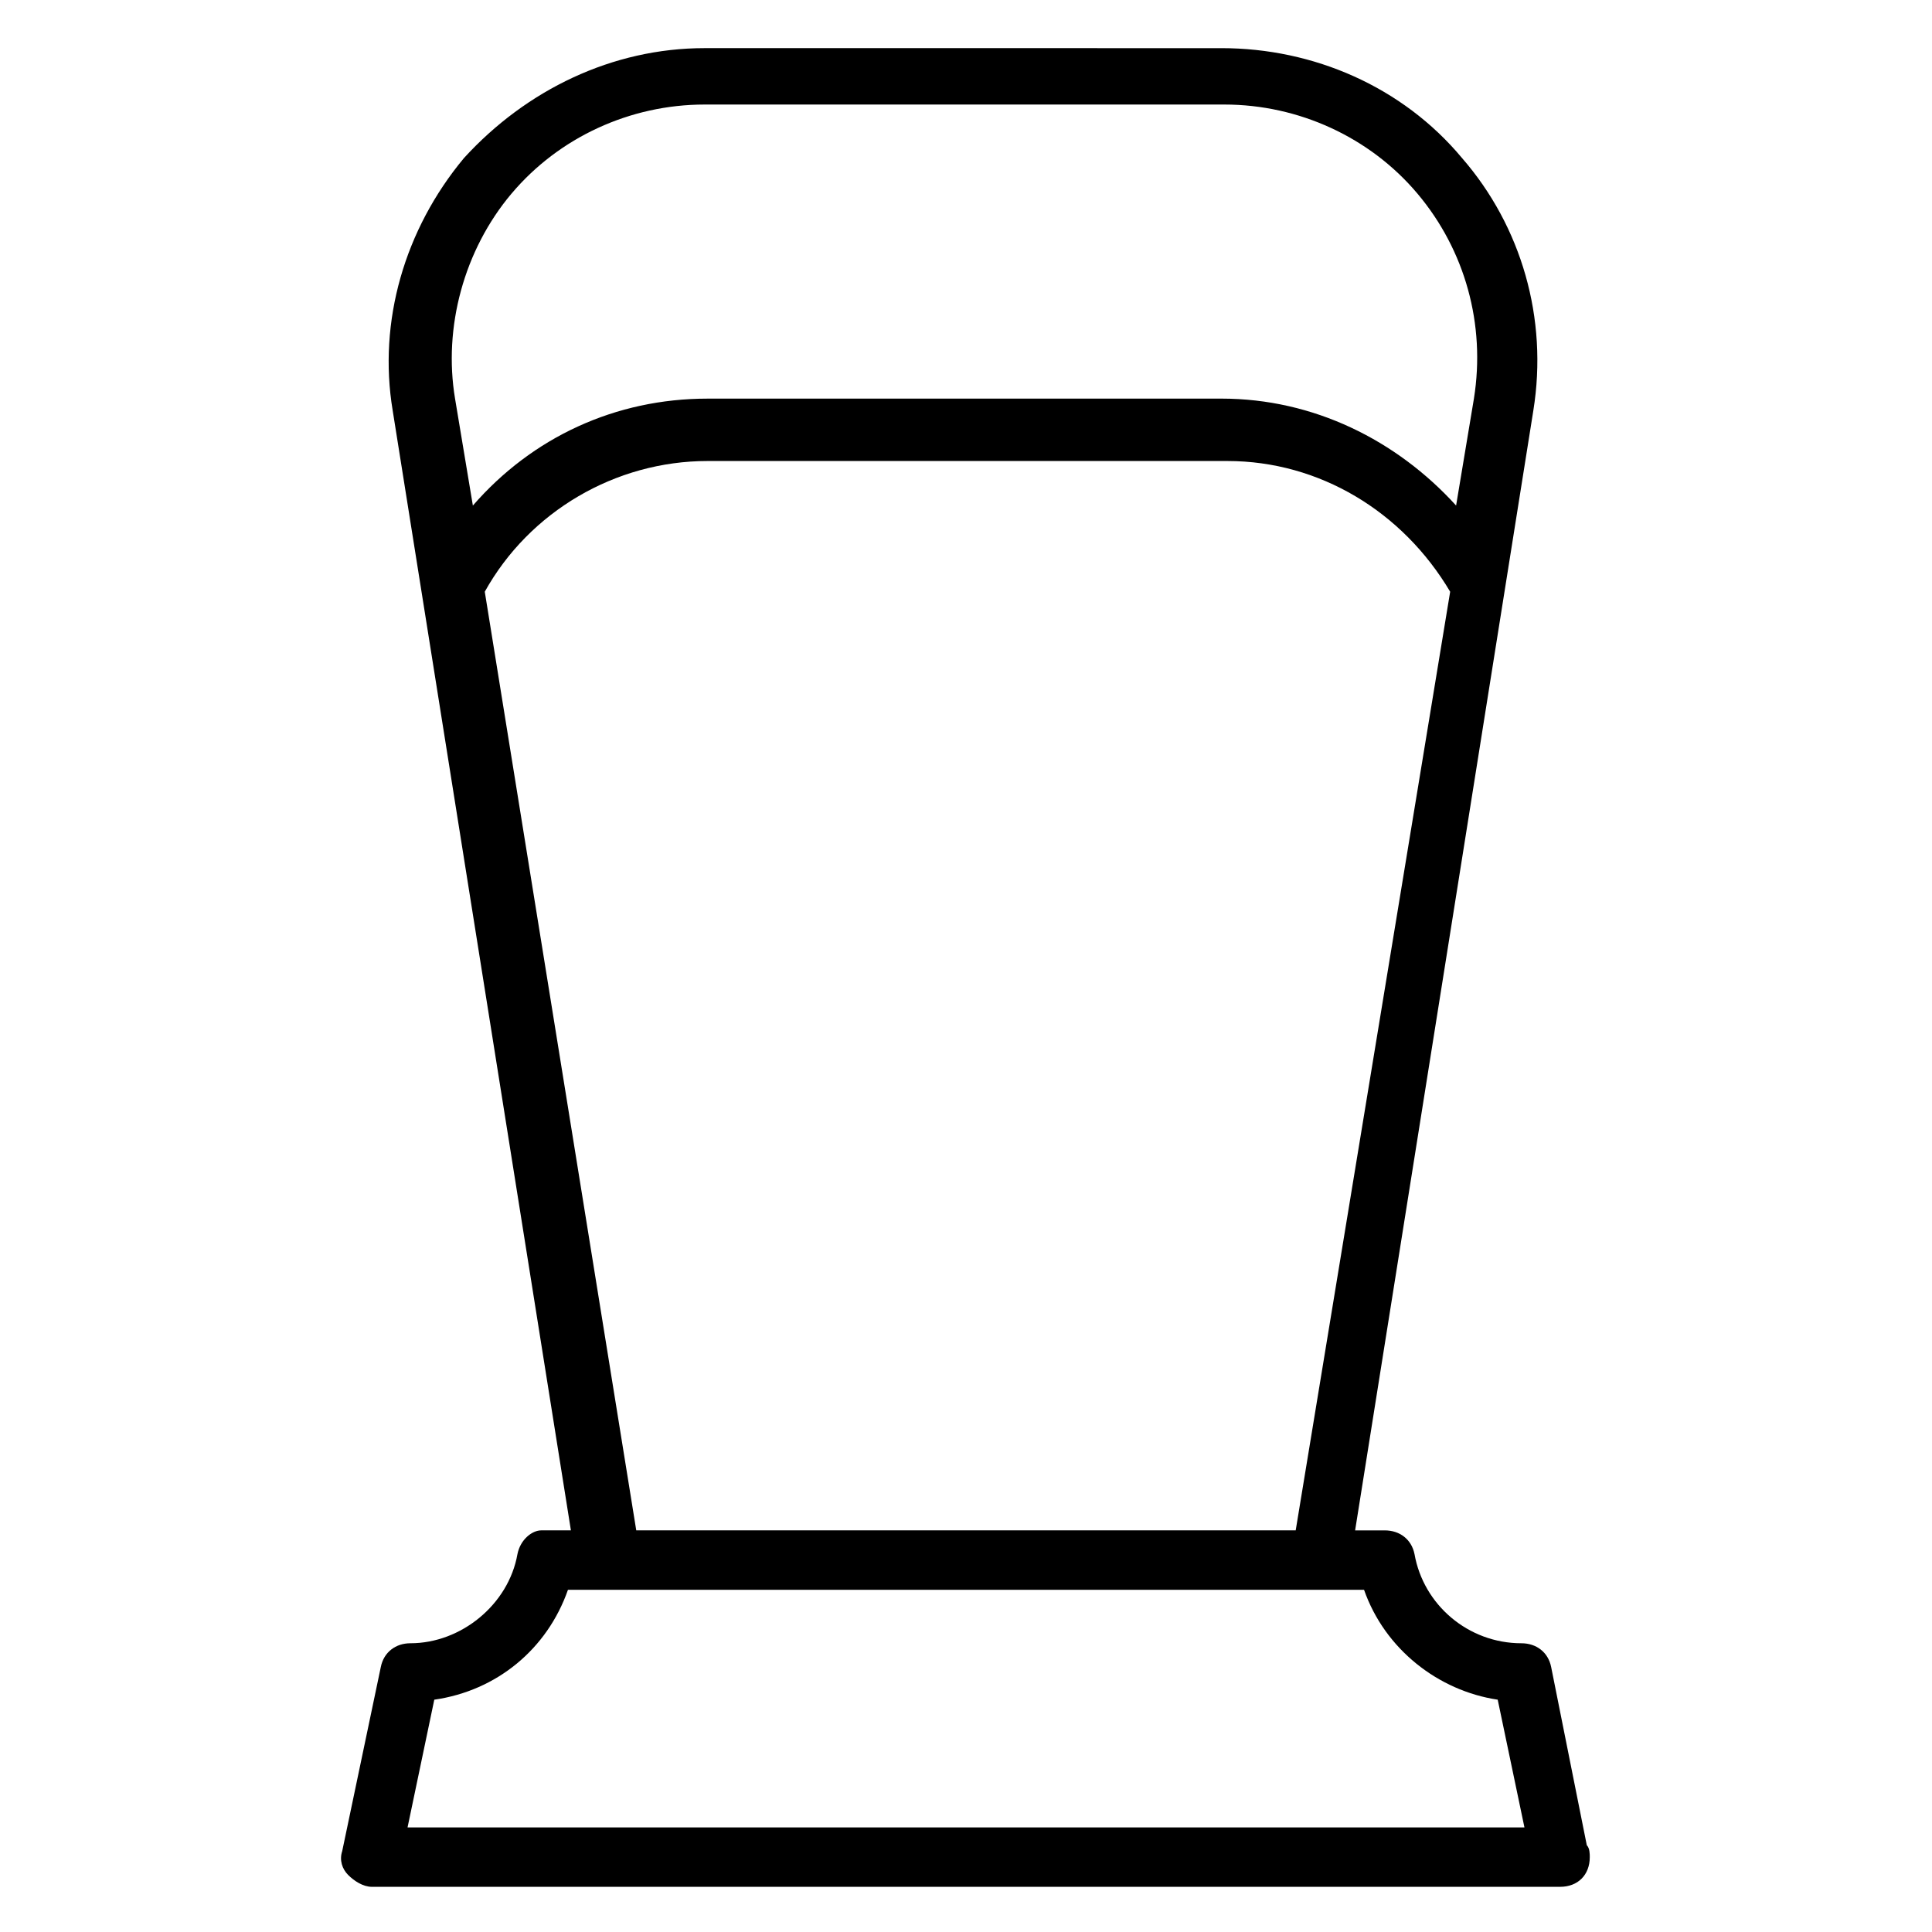 <?xml version="1.0" encoding="UTF-8"?>
<!-- Uploaded to: SVG Repo, www.svgrepo.com, Generator: SVG Repo Mixer Tools -->
<svg fill="#000000" width="800px" height="800px" version="1.1" viewBox="144 144 512 512" xmlns="http://www.w3.org/2000/svg">
 <path d="m281.13 555.86c-2.363 13.383-14.957 23.617-28.34 23.617-3.938 0-7.086 2.363-7.871 6.297l-10.234 48.809c-0.789 2.363 0 4.723 1.574 6.297 1.574 1.574 3.938 3.148 6.297 3.148h314.88c4.723 0 7.871-3.148 7.871-7.871 0-0.789 0-2.363-0.789-3.148l-9.445-47.23c-0.789-3.938-3.938-6.297-7.871-6.297-14.168 0-25.977-10.234-28.34-23.617-0.789-3.938-3.938-6.297-7.871-6.297h-7.871l47.23-296.77c3.938-24.402-3.148-48.805-18.895-66.914-15.742-18.895-39.359-29.125-63.762-29.125l-136.97-0.004c-24.402 0-47.23 11.02-63.762 29.125-15.742 18.895-22.828 43.297-18.895 66.914l47.23 296.77h-7.871c-2.363 0-5.512 2.363-6.297 6.297zm-1.578-360.54c12.594-14.957 31.488-23.617 51.168-23.617h137.76c19.68 0 38.574 8.66 51.168 23.617s18.105 34.637 14.957 54.316l-4.723 28.34c-15.742-17.32-37.785-28.34-62.188-28.34l-136.19 0.004c-24.402 0-46.445 10.234-62.188 28.34l-4.723-28.34c-3.152-18.895 2.359-39.363 14.953-54.32zm-7.082 105.49c11.809-21.254 34.637-34.637 59.039-34.637h137.76c24.402 0 46.445 13.383 59.039 34.637l-40.934 248.75h-174.76zm33.062 264.5h199.95c5.512 15.742 19.68 26.766 35.426 29.125l7.086 33.852h-295.99l7.086-33.852c16.531-2.363 29.914-13.383 35.426-29.125z"/>
</svg>